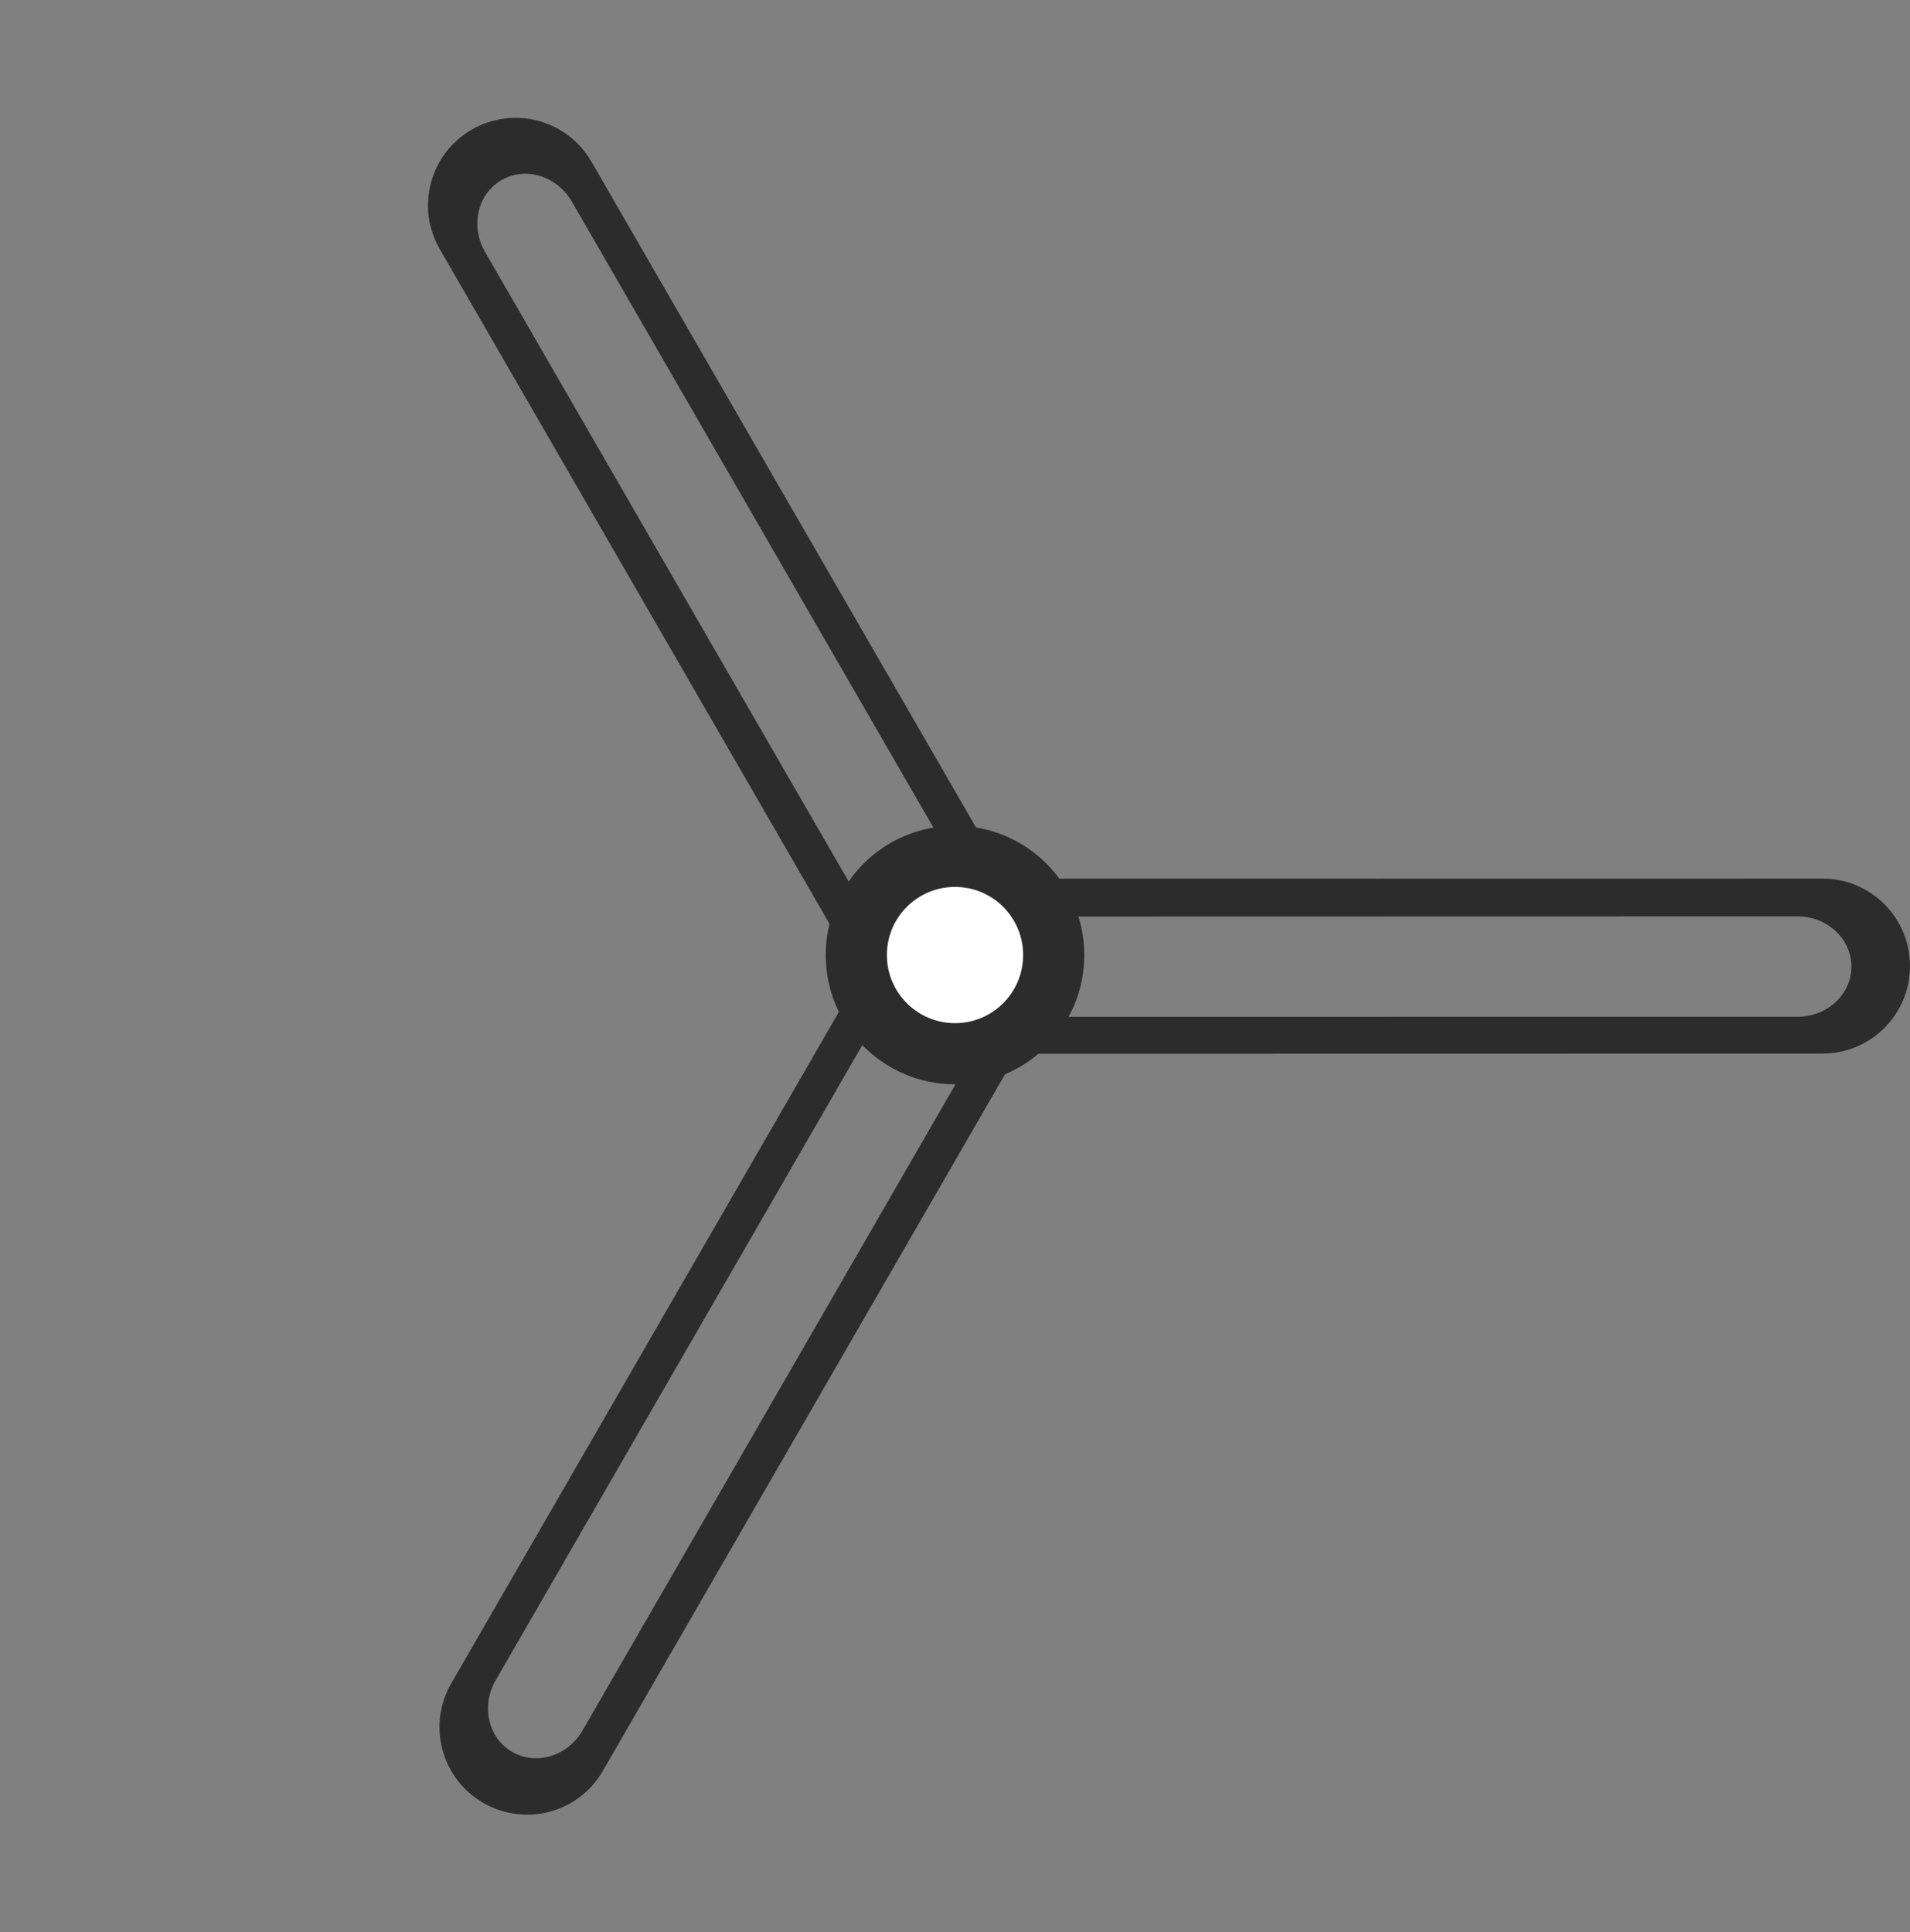 <svg xmlns="http://www.w3.org/2000/svg" width="62.465" height="63.201" viewBox="0 0 62.465 63.201"><rect x="0" y="0" width="62.465" height="63.201" fill="#808080" stroke="none"/><path fill="#2D2C2C" d="M59.604 28.736l-28.74.004c-1.58 0-2.858 1.28-2.864 2.865.006 1.58 1.283 2.86 2.87 2.86l28.734-.005c1.58 0 2.86-1.28 2.86-2.86.002-1.584-1.277-2.865-2.86-2.864zm-.825 4.518l-26.984.003c-.98 0-1.77-.735-1.775-1.64.003-.906.798-1.642 1.772-1.64l26.99-.006c.978 0 1.767.737 1.768 1.642 0 .908-.79 1.645-1.77 1.642z"/><path fill="#2D2C2C" d="M19.716 57.92L34.083 33.03c.788-1.367.32-3.115-1.05-3.912-1.37-.784-3.118-.32-3.91 1.055L14.757 55.06c-.79 1.367-.32 3.117 1.048 3.907 1.37.792 3.12.325 3.91-1.046zm-3.5-2.973l13.488-23.37c.49-.85 1.522-1.167 2.308-.717.784.455 1.023 1.51.535 2.354L19.057 56.59c-.488.848-1.52 1.163-2.304.71-.788-.45-1.03-1.506-.538-2.353z"/><path fill="#2D2C2C" d="M14.382 8.147l14.375 24.888c.79 1.366 2.54 1.834 3.913 1.047 1.364-.794 1.836-2.54 1.042-3.915L19.34 5.285c-.79-1.367-2.54-1.837-3.91-1.046-1.37.788-1.84 2.537-1.048 3.907zm4.326-1.544L32.202 29.97c.49.847.25 1.9-.533 2.357-.787.45-1.82.13-2.308-.714L15.864 8.243c-.49-.847-.247-1.9.536-2.352.785-.455 1.82-.138 2.308.713z"/><circle fill="#FFF" stroke="#2D2C2C" stroke-width="2" stroke-miterlimit="10" cx="31.233" cy="31.236" r="3.228"/></svg>